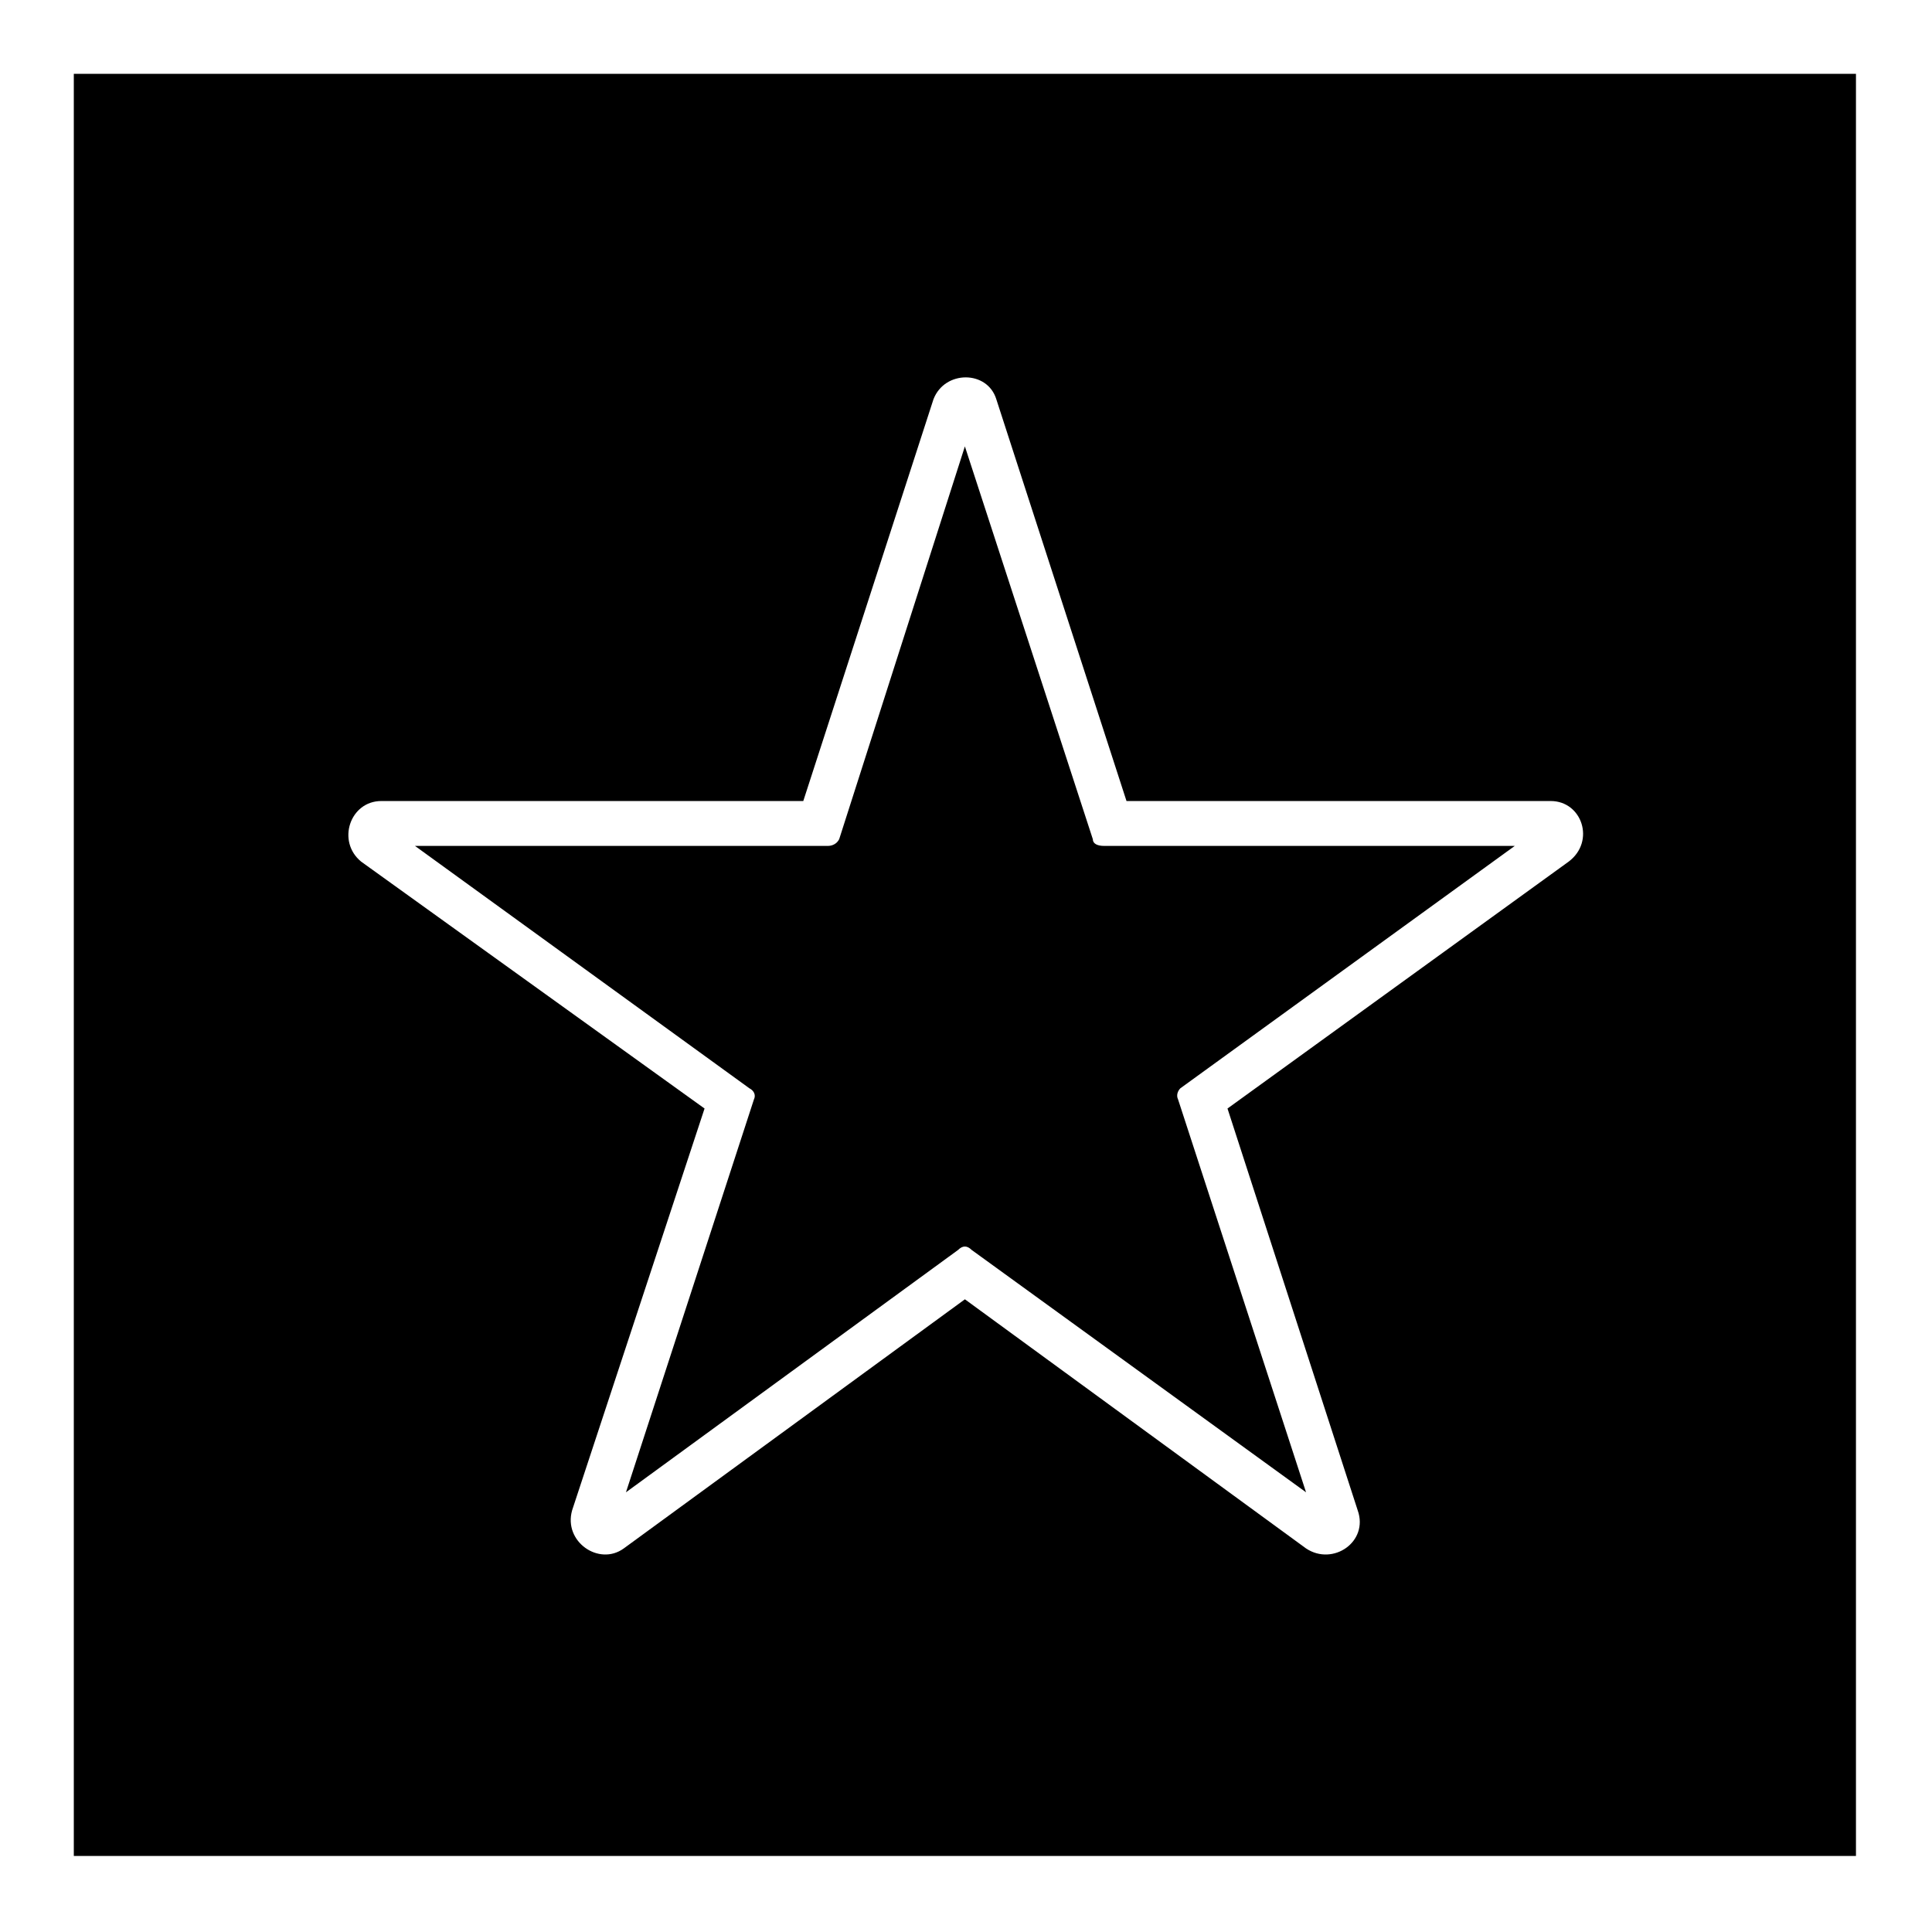 <?xml version="1.0" encoding="UTF-8"?>
<!-- Uploaded to: ICON Repo, www.svgrepo.com, Generator: ICON Repo Mixer Tools -->
<svg fill="#000000" width="800px" height="800px" version="1.1" viewBox="144 144 512 512" xmlns="http://www.w3.org/2000/svg">
 <path d="m163.56 163.56h472.29v472.29h-472.29zm278.97 192.72h112.42c8.328 0 11.895 10.707 4.758 16.059l-90.41 65.43 34.5 106.47c2.973 8.328-6.543 14.871-13.68 10.113l-90.41-66.023-90.41 66.023c-6.543 4.758-16.059-1.785-13.68-10.113l35.094-106.47-91.008-65.43c-6.543-5.352-2.973-16.059 5.352-16.059h111.82l34.5-106.47c2.973-7.734 14.277-7.734 16.656 0l34.5 106.47zm-42.828-93.98-33.309 104.09c-0.594 1.191-1.785 1.785-2.973 1.785h-109.45l88.629 64.238c1.191 0.594 1.785 1.785 1.191 2.973l-33.906 104.09 88.031-64.238c1.191-1.191 2.379-1.191 3.57 0l88.629 64.238-33.906-104.09c-0.594-1.191 0-2.379 0.594-2.973l88.629-64.238h-108.85c-1.785 0-2.973-0.594-2.973-1.785l-33.906-104.09z" fill-rule="evenodd"/>
</svg>